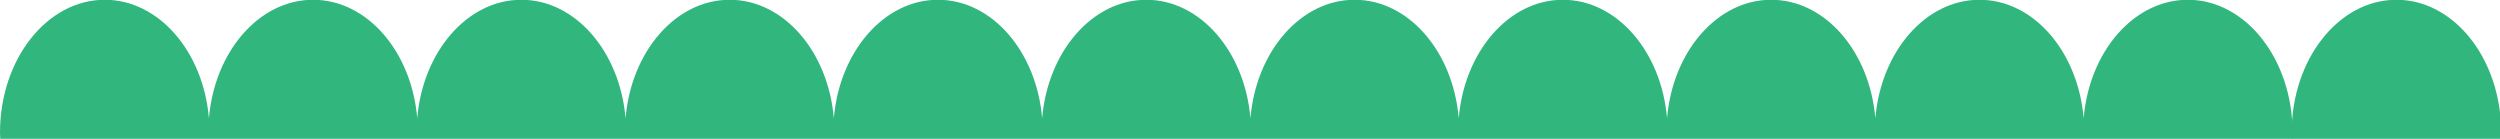 <svg width="432" height="24" viewBox="0 0 432 24" fill="none" xmlns="http://www.w3.org/2000/svg">
<g clip-path="url(#clip0_128_595)">
<path d="M0.046 23.98C0.046 23.626 0 23.279 0 22.918C0 10.245 8.107 -0.039 18.106 -0.039C27.446 -0.039 35.136 8.927 36.101 20.438C37.073 8.927 44.757 -0.039 54.103 -0.039C63.45 -0.039 71.133 8.927 72.098 20.438C73.064 8.927 80.754 -0.039 90.094 -0.039C99.434 -0.039 107.123 8.927 108.095 20.438C109.061 8.927 116.744 -0.039 126.091 -0.039C135.437 -0.039 143.12 8.927 144.086 20.438C145.058 8.927 152.741 -0.039 162.087 -0.039C171.434 -0.039 179.111 8.927 180.083 20.438C181.048 8.927 188.738 -0.039 198.078 -0.039C207.418 -0.039 215.108 8.927 216.073 20.438C217.045 8.927 224.728 -0.039 234.075 -0.039C243.421 -0.039 251.105 8.927 252.07 20.438C253.035 8.927 260.725 -0.039 270.065 -0.039C279.405 -0.039 287.095 8.927 288.067 20.438C289.032 8.927 296.716 -0.039 306.062 -0.039C315.409 -0.039 323.092 8.927 324.058 20.438C325.029 8.927 332.713 -0.039 342.059 -0.039C351.406 -0.039 359.089 8.927 360.055 20.438C361.02 8.927 368.71 -0.039 378.05 -0.039C388.049 -0.039 396.156 10.226 396.156 22.918C396.156 23.279 396.156 23.626 396.11 23.98H0.046Z" fill="#31B77E"/>
<path d="M396.046 23.98C396.046 23.626 396 23.279 396 22.918C396 10.245 404.107 -0.039 414.106 -0.039C423.446 -0.039 431.136 8.927 432.101 20.438C433.073 8.927 440.757 -0.039 450.103 -0.039C459.45 -0.039 467.133 8.927 468.098 20.438C469.064 8.927 476.753 -0.039 486.094 -0.039C495.434 -0.039 503.123 8.927 504.095 20.438C505.061 8.927 512.744 -0.039 522.091 -0.039C531.437 -0.039 539.12 8.927 540.086 20.438C541.058 8.927 548.741 -0.039 558.087 -0.039C567.434 -0.039 575.111 8.927 576.083 20.438C577.048 8.927 584.738 -0.039 594.078 -0.039C603.418 -0.039 611.108 8.927 612.073 20.438C613.045 8.927 620.728 -0.039 630.075 -0.039C639.421 -0.039 647.105 8.927 648.07 20.438C649.035 8.927 656.725 -0.039 666.065 -0.039C675.405 -0.039 683.095 8.927 684.067 20.438C685.032 8.927 692.716 -0.039 702.062 -0.039C711.409 -0.039 719.092 8.927 720.058 20.438C721.029 8.927 728.713 -0.039 738.059 -0.039C747.406 -0.039 755.089 8.927 756.055 20.438C757.02 8.927 764.71 -0.039 774.05 -0.039C784.049 -0.039 792.156 10.226 792.156 22.918C792.156 23.279 792.156 23.626 792.11 23.98H396.046Z" fill="#31B77E"/>
</g>
<defs>
<clipPath id="clip0_128_595">
<rect width="432" height="24" fill="white"/>
</clipPath>
</defs>
</svg>
